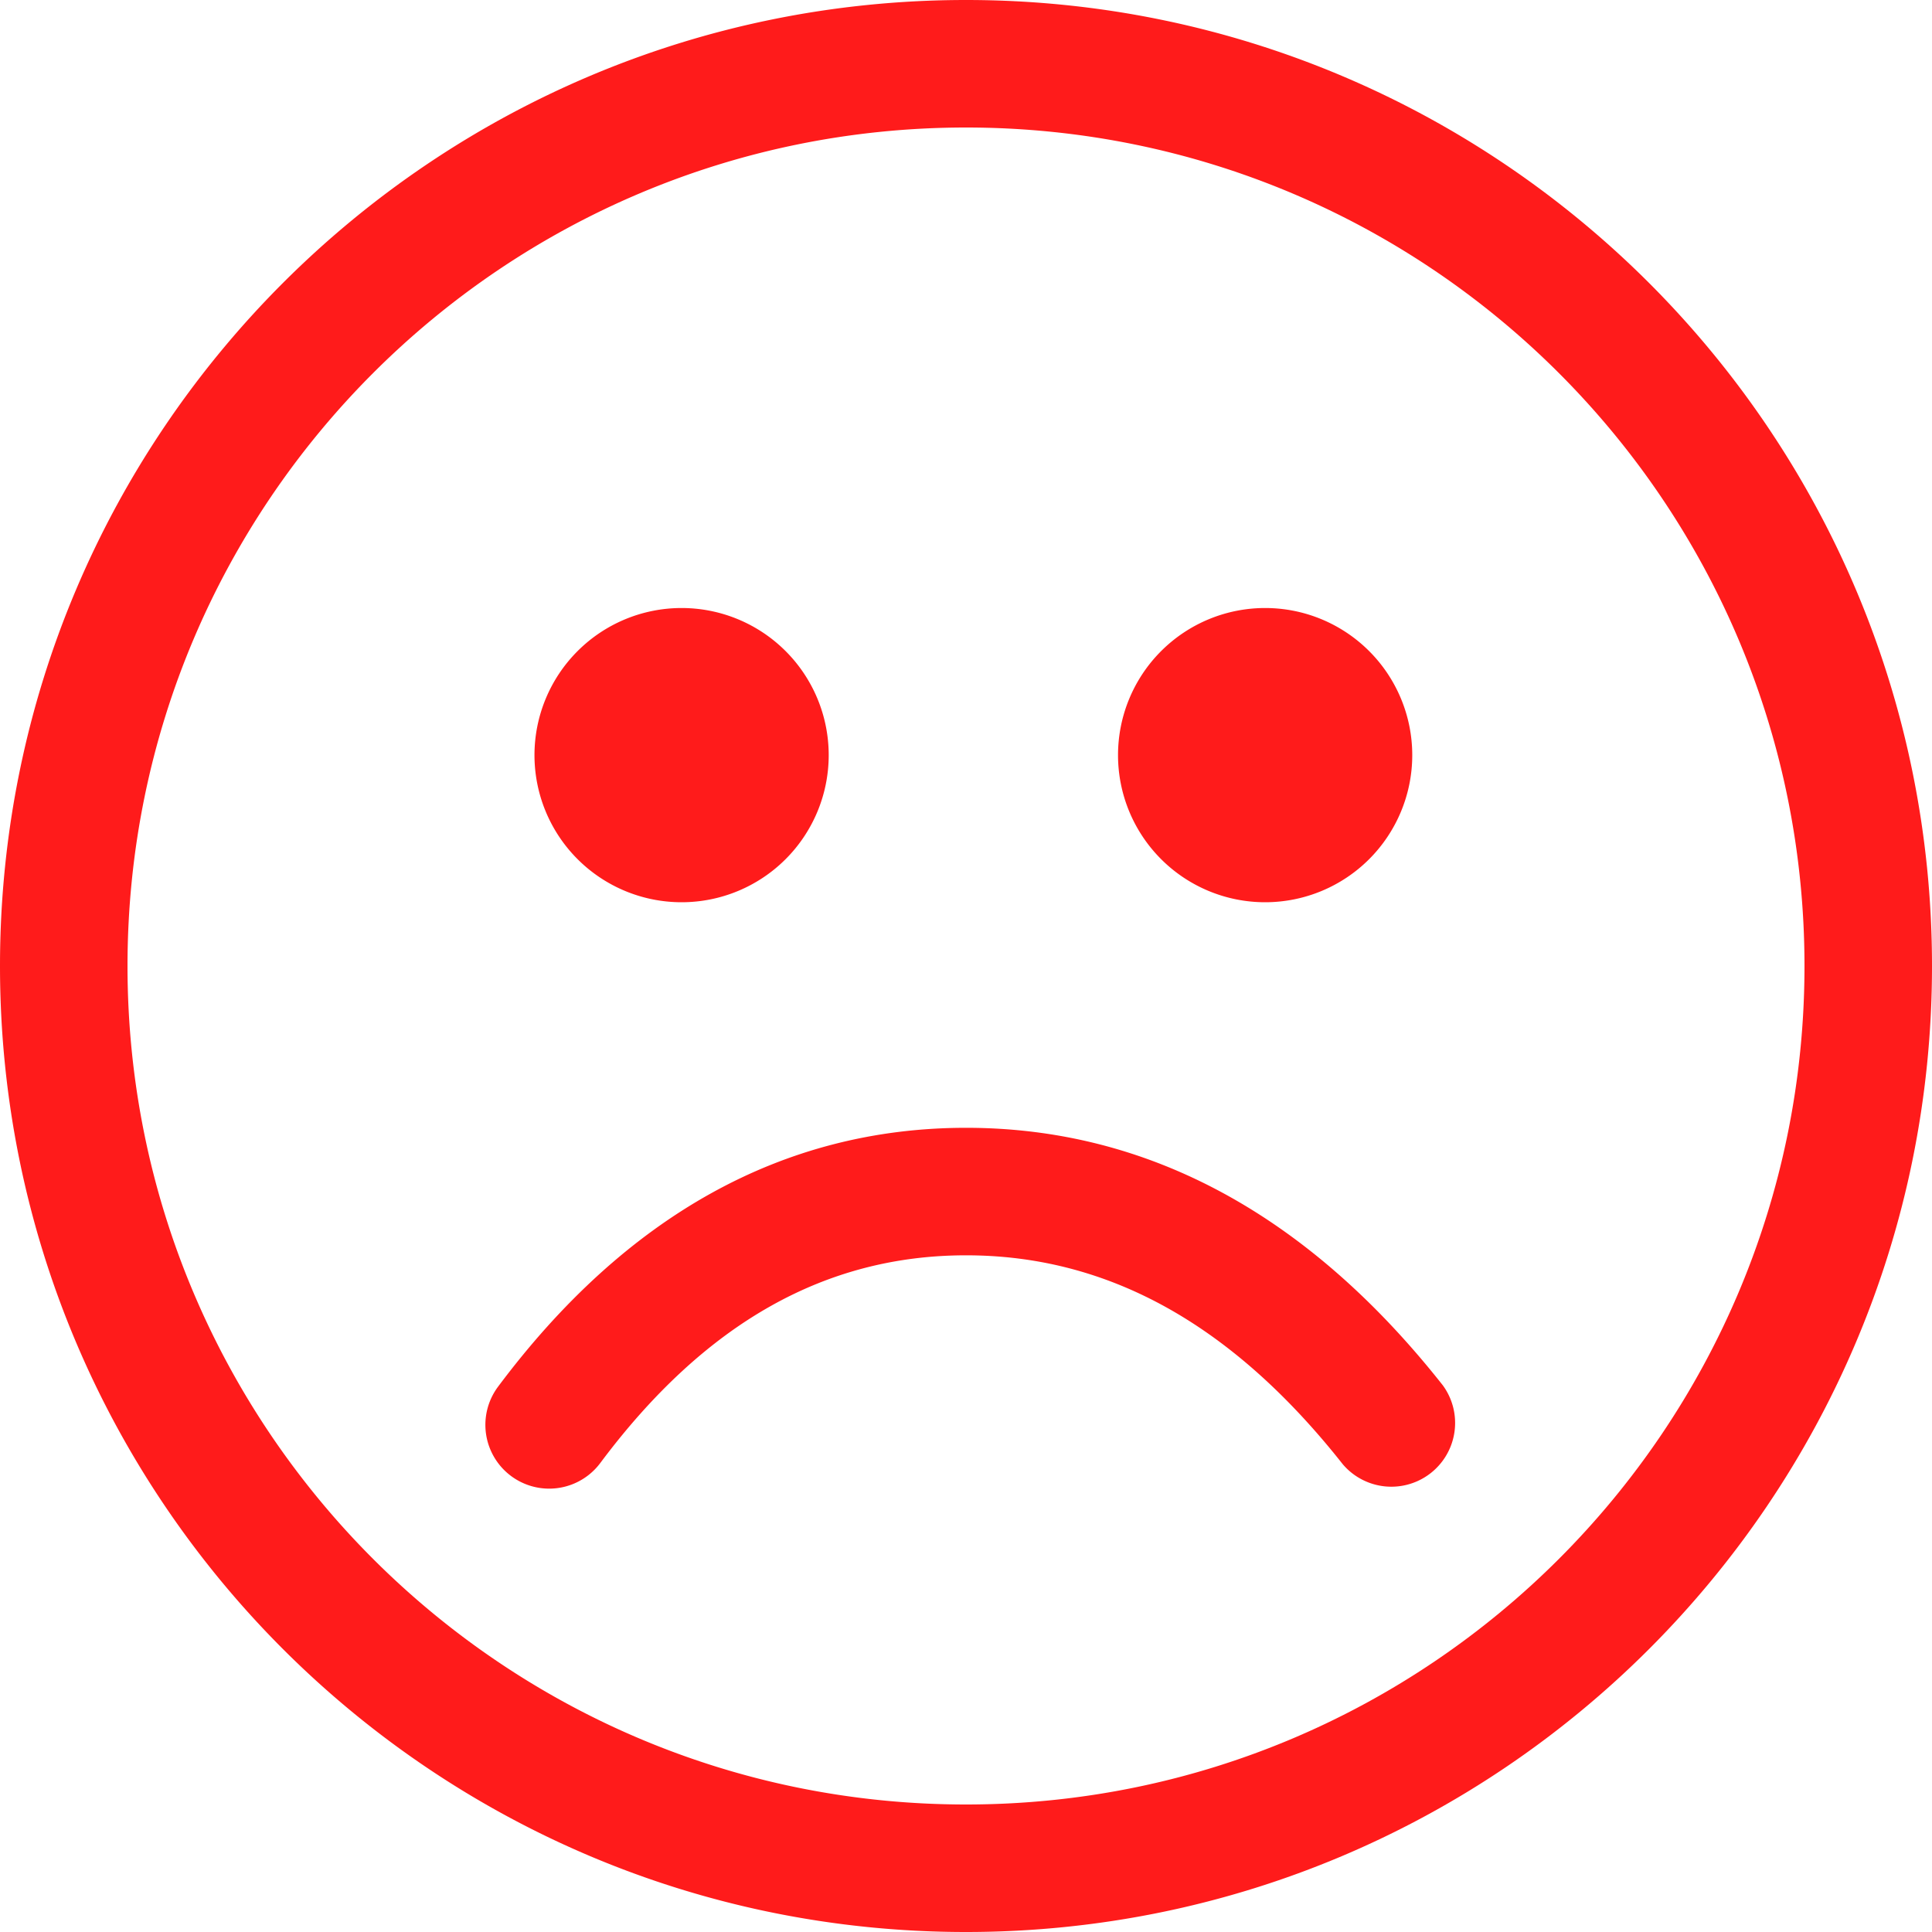 <svg xmlns="http://www.w3.org/2000/svg" width="24" height="24" fill="none"><path fill="#FF1B1B" d="M12 0c6.627 0 12 5.373 12 12s-5.373 12-12 12S0 18.627 0 12 5.373 0 12 0m0 1.584C6.247 1.584 1.584 6.247 1.584 12S6.247 22.416 12 22.416 22.416 17.753 22.416 12 17.753 1.584 12 1.584m.001 12.426c2.268 0 4.256 1.087 5.923 3.2a.792.792 0 0 1-1.243.98c-1.383-1.751-2.928-2.596-4.68-2.596-1.745 0-3.243.838-4.544 2.58a.792.792 0 0 1-1.27-.948c1.586-2.122 3.54-3.216 5.814-3.216M8.467 7.553a1.827 1.827 0 1 1 0 3.655 1.827 1.827 0 0 1 0-3.655m7.249 0a1.827 1.827 0 1 1 0 3.655 1.827 1.827 0 0 1 0-3.655"/></svg>